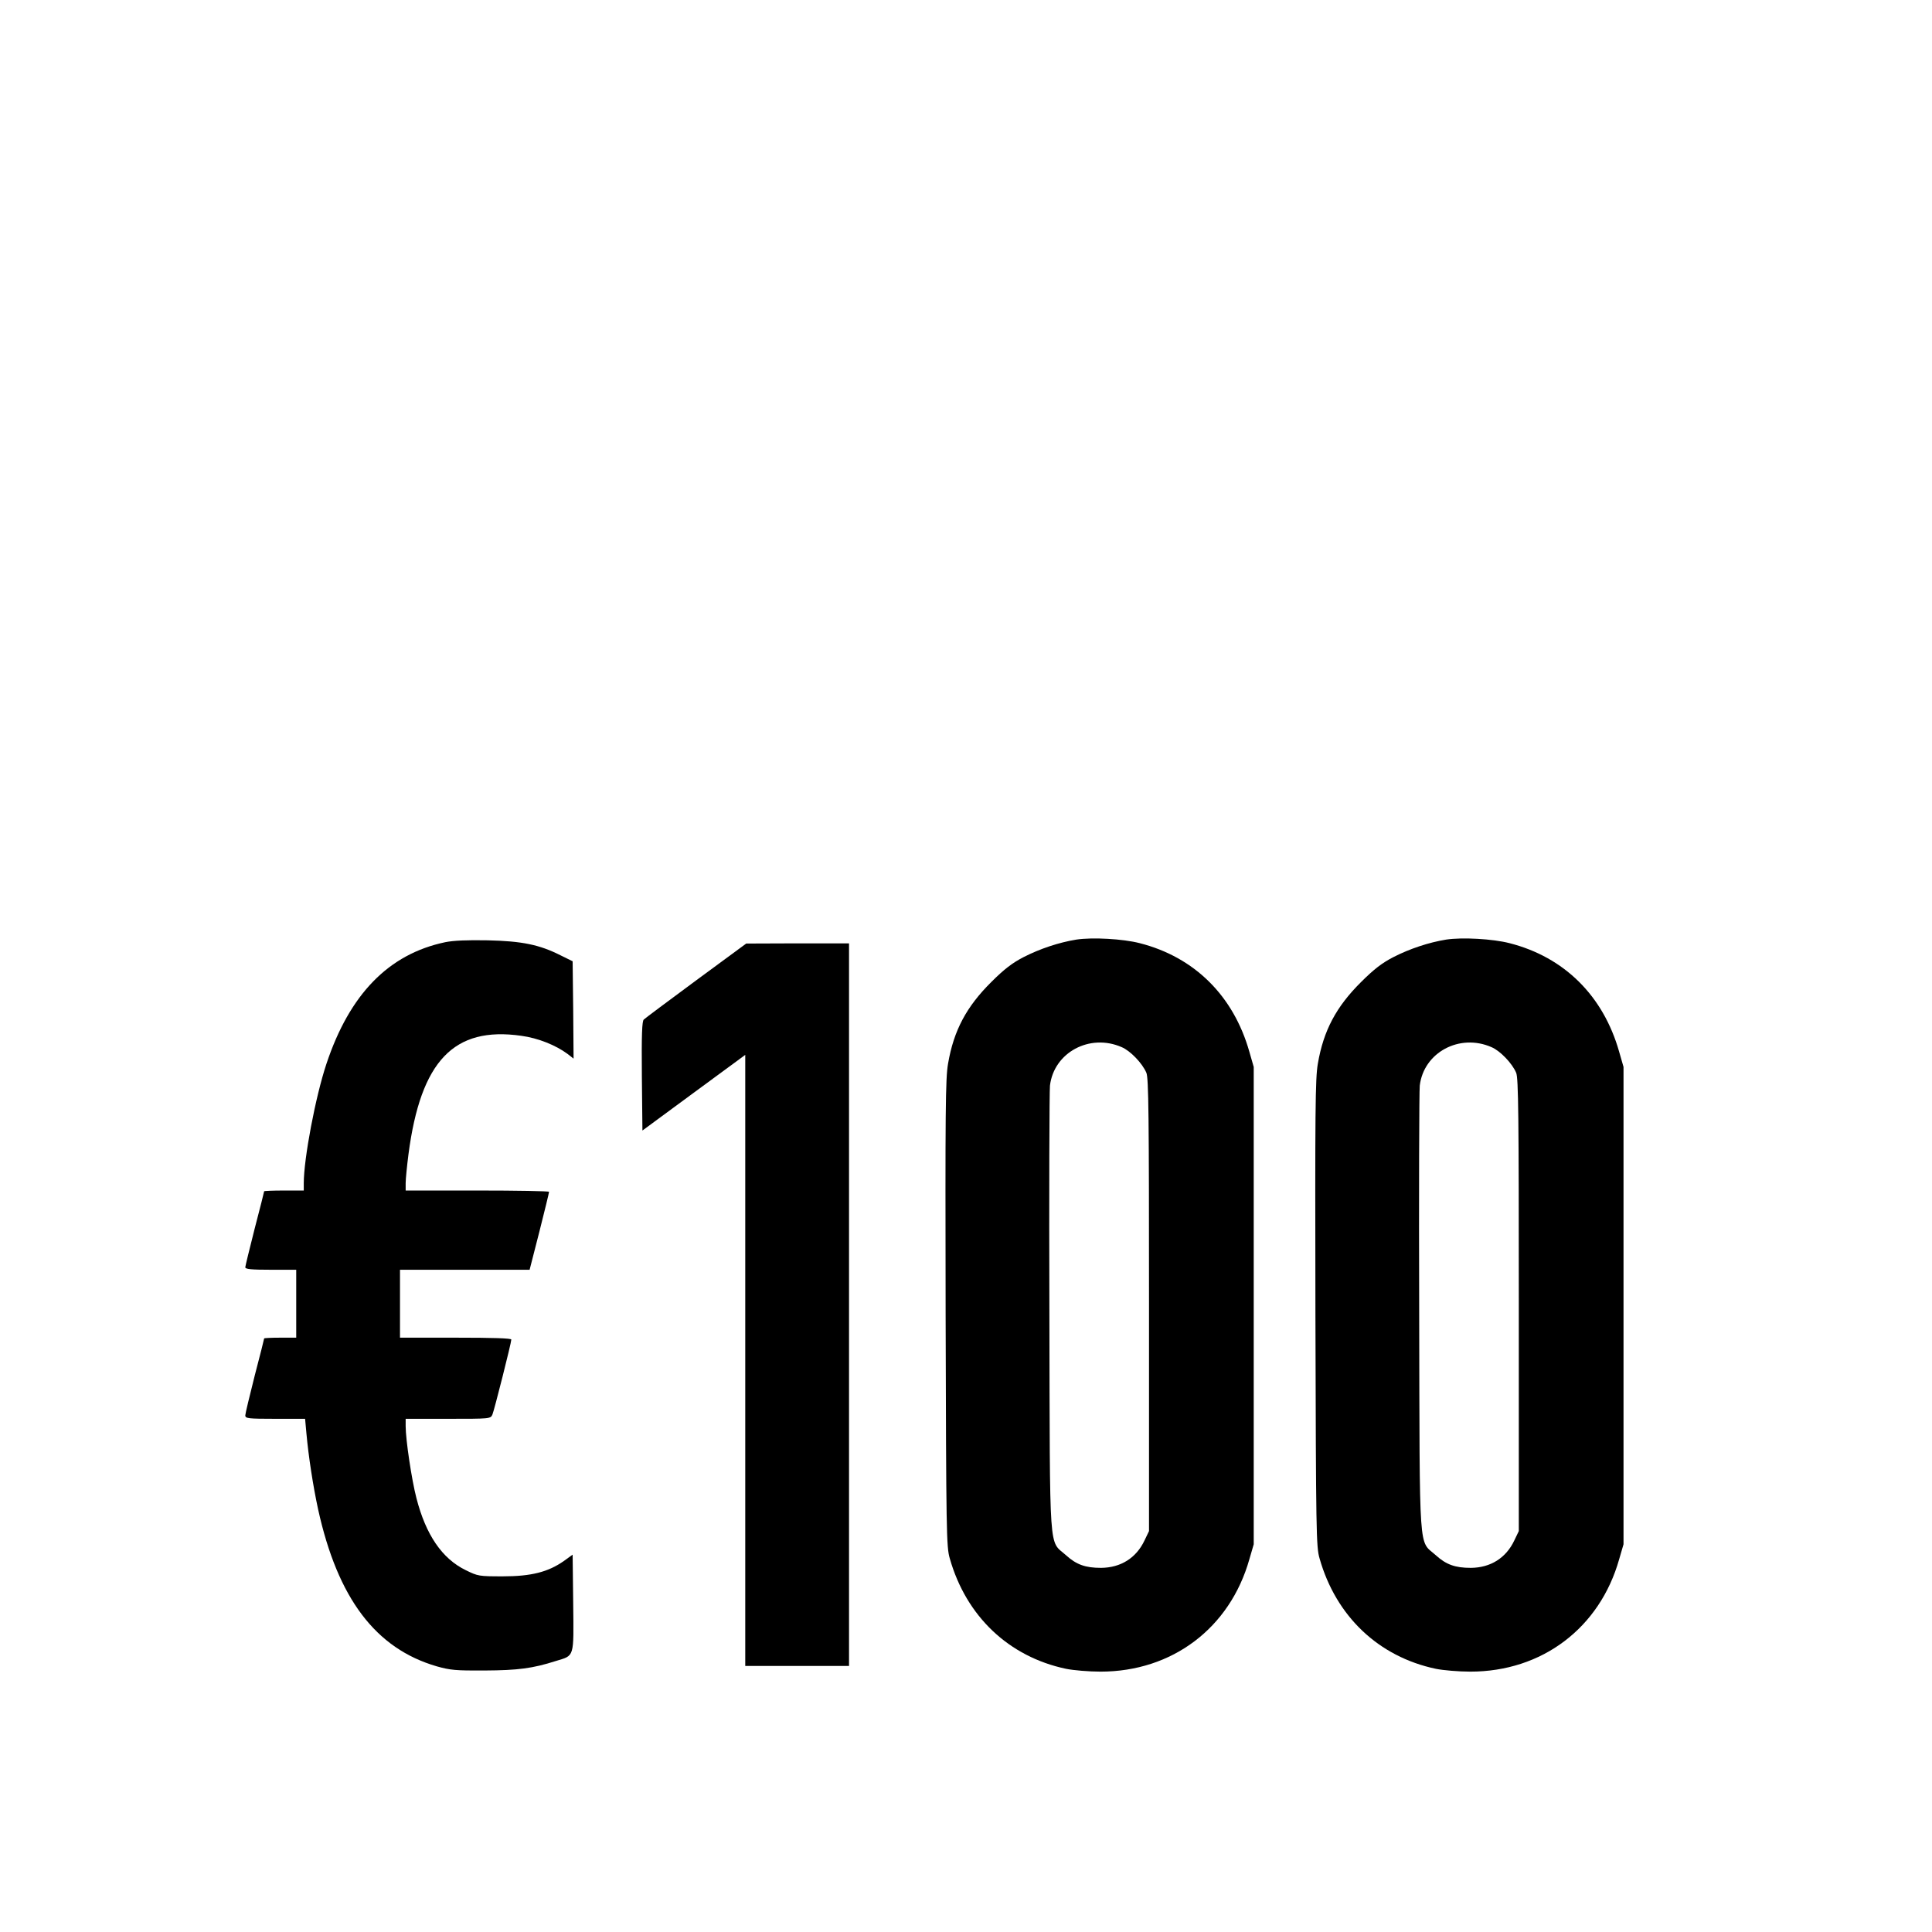 <?xml version="1.0" standalone="no"?>
<!DOCTYPE svg PUBLIC "-//W3C//DTD SVG 20010904//EN"
 "http://www.w3.org/TR/2001/REC-SVG-20010904/DTD/svg10.dtd">
<svg version="1.0" xmlns="http://www.w3.org/2000/svg"
 width="1024pt" height="1024pt" viewBox="0 0 1024 1024"
 preserveAspectRatio="xMidYMid meet">
<g transform="translate(0,1024) scale(0.1,-0.1)"
fill="#000000" stroke="none">
<path d="M5705 5260 c-92 -15 -192 -48 -280 -93 -60 -31 -103 -64 -171 -132
-132 -131 -199 -257 -229 -432 -14 -79 -15 -245 -13 -1324 3 -1165 4 -1238 22
-1299 87 -307 313 -521 616 -585 39 -8 122 -15 183 -15 380 0 686 231 789 596
l23 79 0 1265 0 1265 -23 80 c-84 297 -291 502 -581 576 -89 23 -251 32 -336
19z m240 -570 c46 -19 110 -86 131 -136 12 -28 14 -226 14 -1231 l0 -1198 -24
-50 c-44 -93 -126 -144 -230 -145 -83 0 -131 17 -186 67 -92 83 -85 -27 -88
1283 -2 635 0 1178 3 1206 21 176 211 278 380 204z"/>
<path d="M7665 5260 c-92 -15 -192 -48 -280 -93 -60 -31 -103 -64 -171 -132
-132 -131 -199 -257 -229 -432 -14 -79 -15 -245 -13 -1324 3 -1165 4 -1238 22
-1299 87 -307 313 -521 616 -585 39 -8 122 -15 183 -15 380 0 686 231 789 596
l23 79 0 1265 0 1265 -23 80 c-84 297 -291 502 -581 576 -89 23 -251 32 -336
19z m240 -570 c46 -19 110 -86 131 -136 12 -28 14 -226 14 -1231 l0 -1198 -24
-50 c-44 -93 -126 -144 -230 -145 -83 0 -131 17 -186 67 -92 83 -85 -27 -88
1283 -2 635 0 1178 3 1206 21 176 211 278 380 204z"/>
<path d="M2359 5246 c-299 -63 -506 -275 -629 -645 -58 -174 -120 -502 -120
-633 l0 -38 -105 0 c-58 0 -105 -2 -105 -4 0 -2 -22 -91 -50 -197 -27 -107
-50 -200 -50 -206 0 -10 34 -13 135 -13 l135 0 0 -180 0 -180 -85 0 c-47 0
-85 -2 -85 -4 0 -2 -22 -91 -50 -197 -27 -107 -50 -202 -50 -211 0 -16 14 -18
159 -18 l158 0 7 -77 c11 -122 35 -278 62 -403 104 -472 305 -738 629 -832 71
-20 100 -23 255 -22 175 1 253 11 375 50 101 31 96 13 93 307 l-3 257 -47 -34
c-83 -58 -172 -81 -323 -81 -127 0 -132 1 -197 33 -125 61 -211 187 -261 382
-25 96 -57 309 -57 381 l0 39 225 0 c224 0 225 0 235 23 10 24 100 380 100
397 0 7 -97 10 -295 10 l-295 0 0 180 0 180 343 0 344 0 52 203 c28 111 51
205 51 210 0 4 -171 7 -380 7 l-380 0 0 39 c0 22 7 91 15 154 65 494 240 678
598 627 89 -12 183 -50 245 -96 l32 -25 -2 258 -3 258 -65 32 c-111 56 -204
75 -385 79 -111 2 -181 -1 -226 -10z"/>
<path d="M3690 5044 c-146 -108 -271 -201 -278 -208 -9 -9 -12 -78 -10 -300
l3 -288 273 201 272 200 0 -1619 0 -1620 275 0 275 0 0 1915 0 1915 -272 0
-273 -1 -265 -195z"/>
</g>
</svg>
